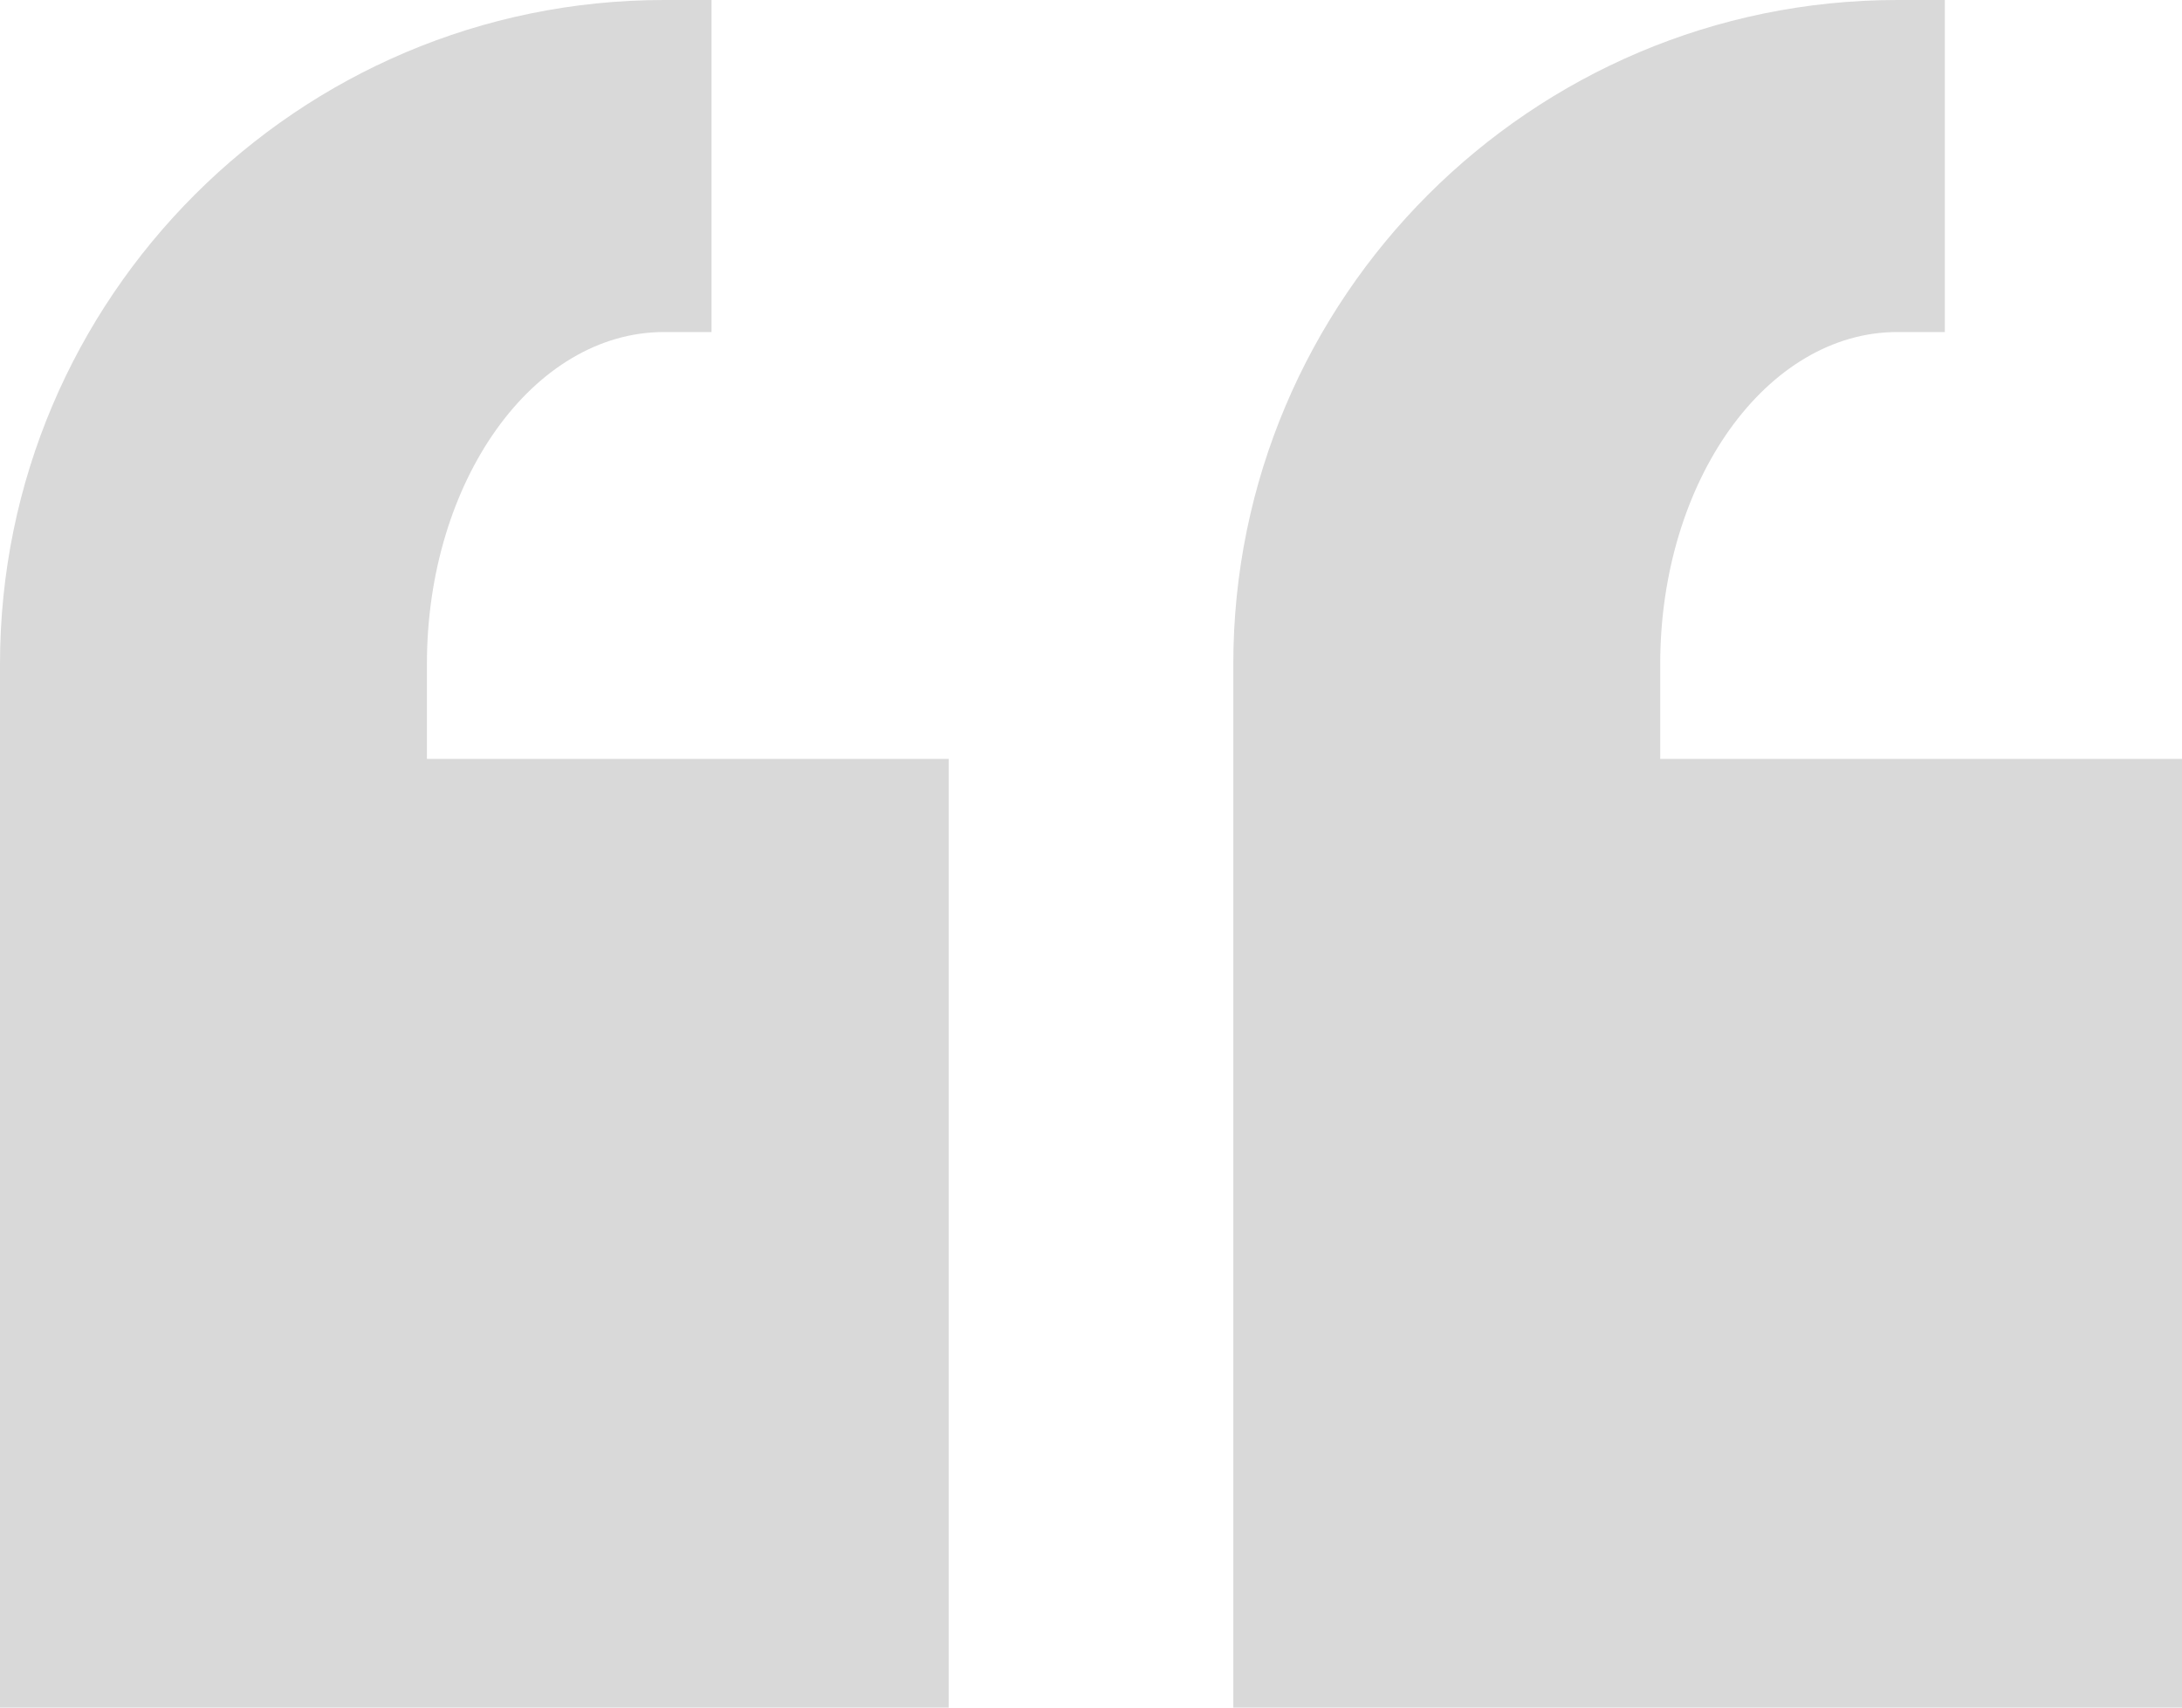 <?xml version="1.0" encoding="UTF-8"?>
<svg width="46px" height="36px" viewBox="0 0 46 36" version="1.1" xmlns="http://www.w3.org/2000/svg" xmlns:xlink="http://www.w3.org/1999/xlink">
    <!-- Generator: Sketch 49.1 (51147) - http://www.bohemiancoding.com/sketch -->
    <title>Shape</title>
    <desc>Created with Sketch.</desc>
    <defs></defs>
    <g id="Page-1" stroke="none" stroke-width="1" fill="none" fill-rule="evenodd" fill-opacity="0.15">
        <path d="M14,0 C6.281,0 0,6.281 0,14 L0,36 L20,36 L20,16 L9,16 L9,14 C9,10.141 11.242,7 14,7 L15,7 L15,0 L14,0 Z M40,0 C32.281,0 26,6.281 26,14 L26,36 L46,36 L46,16 L35,16 L35,14 C35,10.141 37.242,7 40,7 L41,7 L41,0 L40,0 Z" id="Shape" fill="#000000" fill-rule="nonzero"></path>
    </g>
</svg>